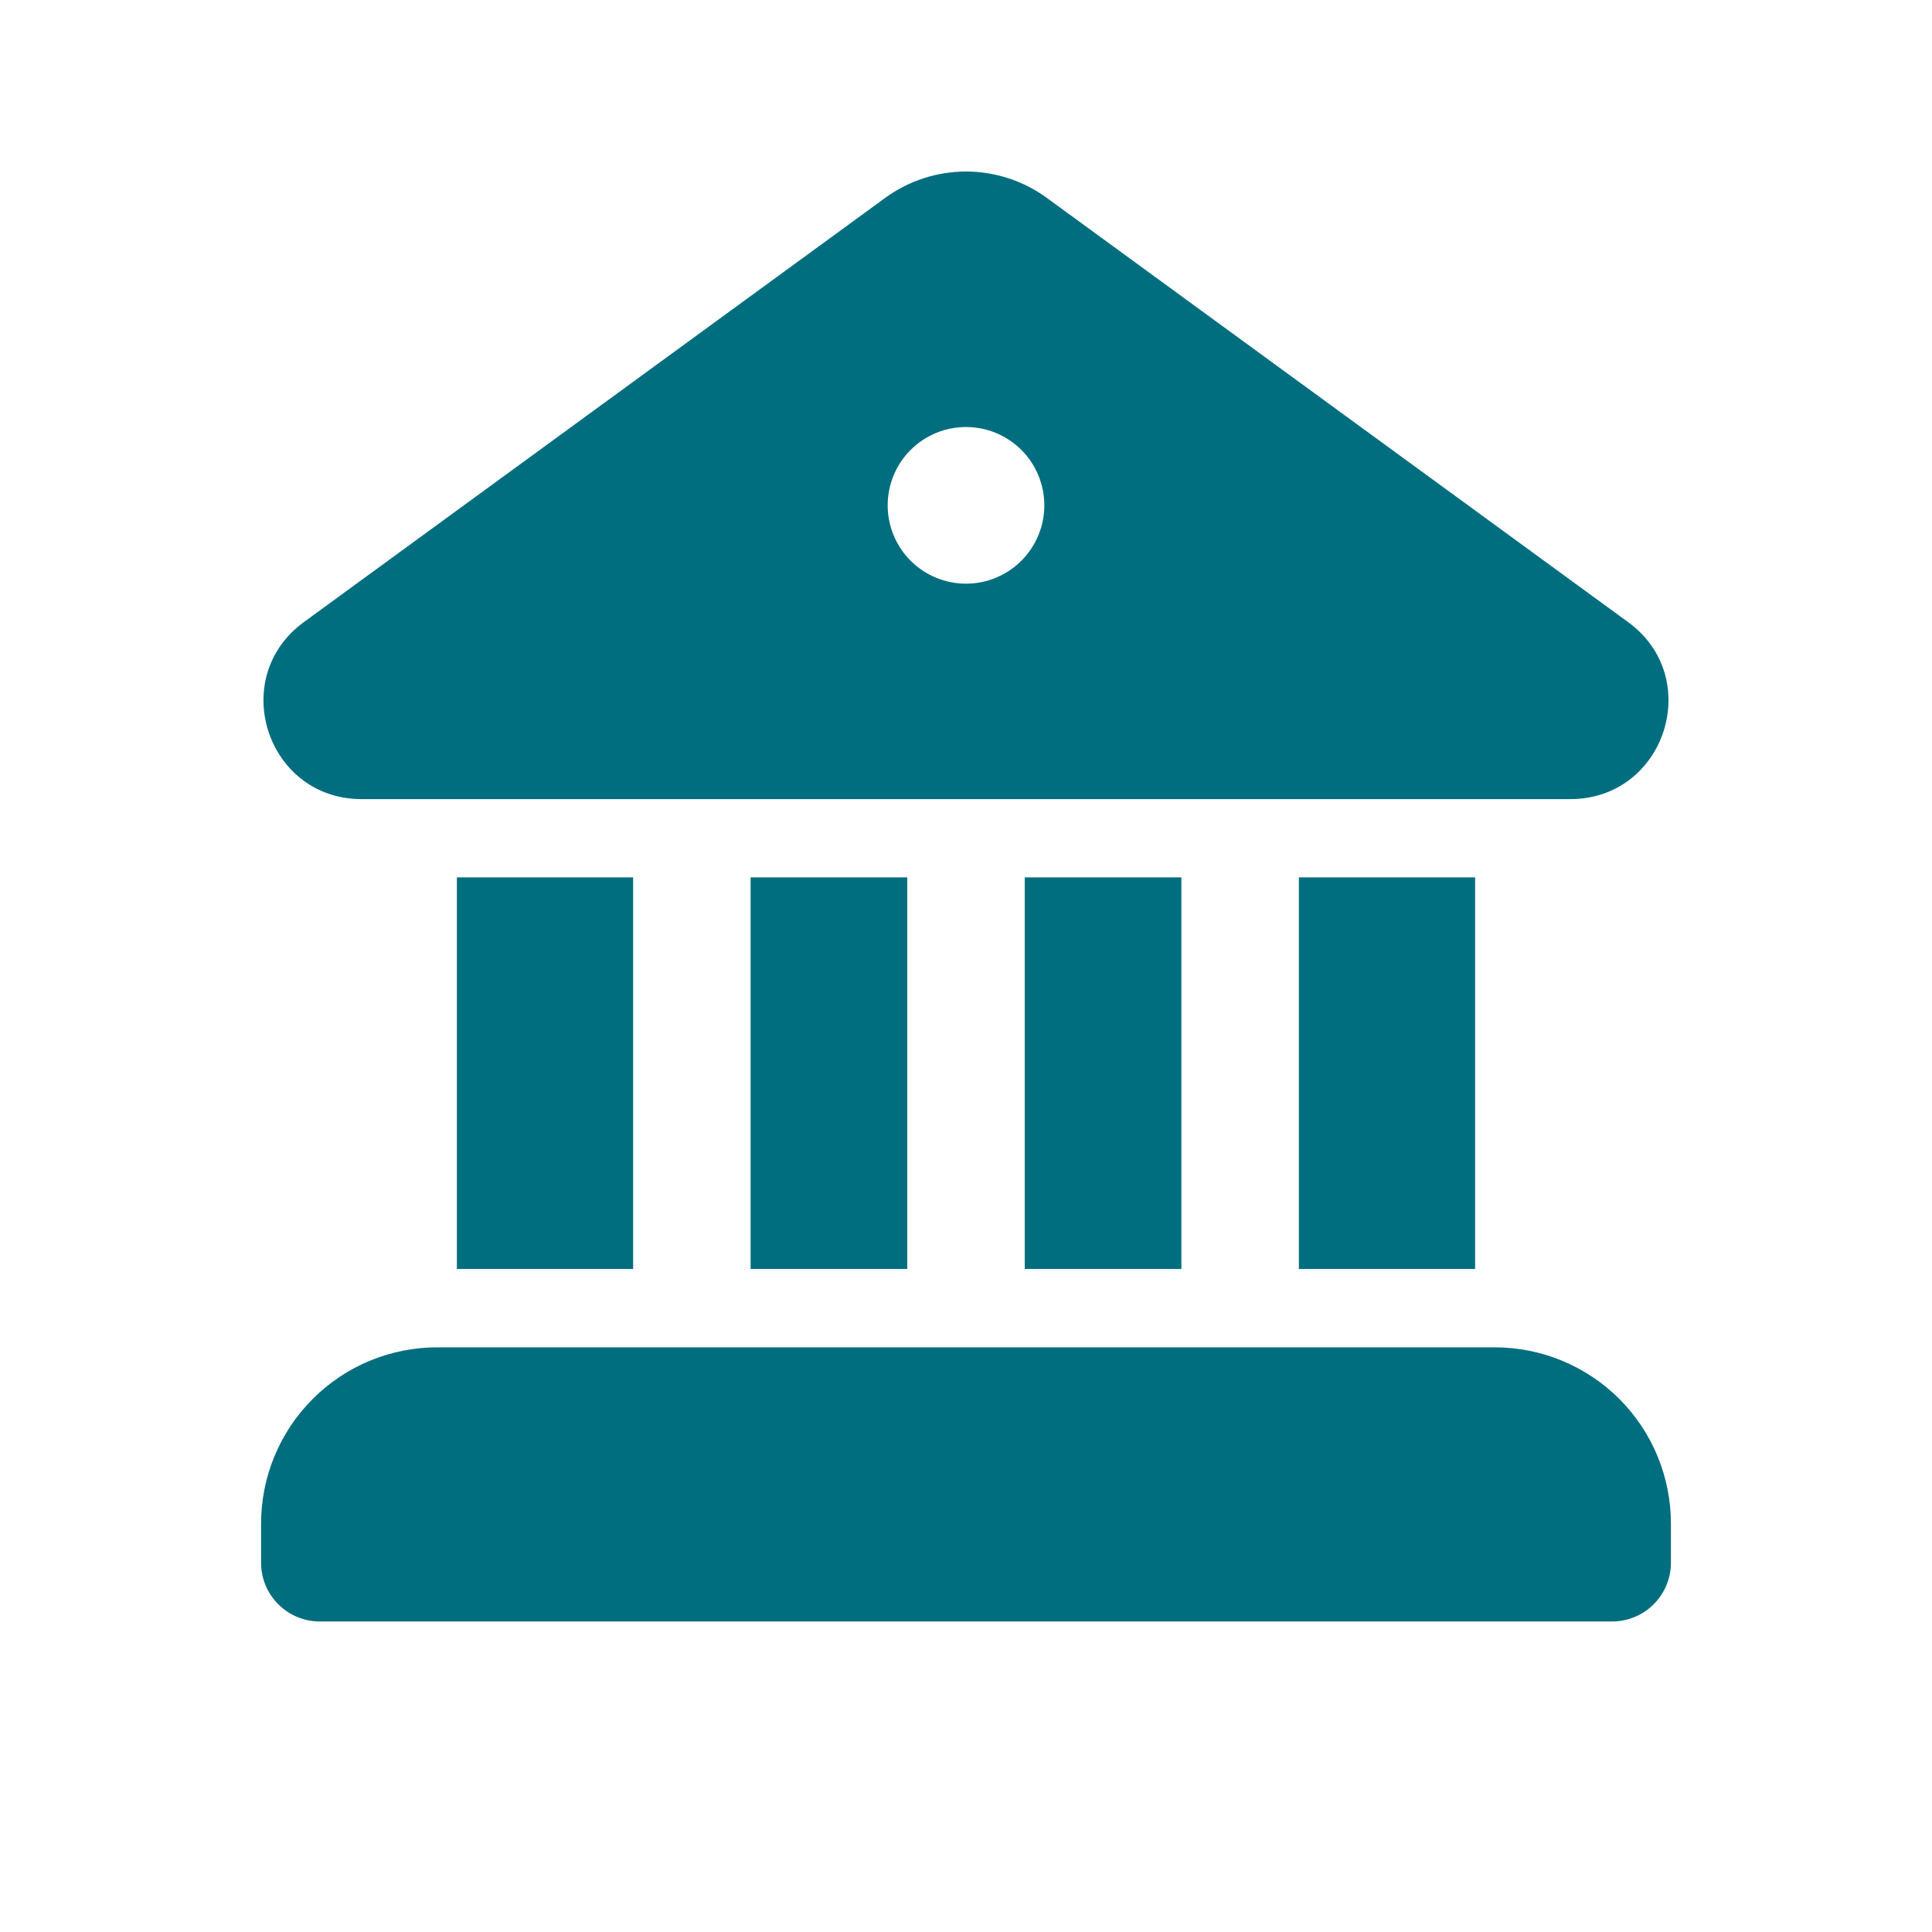 <svg width="37" height="37" viewBox="0 0 37 37" fill="none" xmlns="http://www.w3.org/2000/svg">
<path d="M16.952 3.79C17.401 3.462 17.944 3.285 18.5 3.285C19.056 3.285 19.599 3.462 20.048 3.79L31.18 11.914C32.645 12.982 31.89 15.3 30.078 15.304H6.92C5.108 15.3 4.355 12.982 5.819 11.914L16.952 3.79ZM20 9.678C20 9.28 19.842 8.898 19.561 8.617C19.279 8.336 18.898 8.178 18.5 8.178C18.102 8.178 17.721 8.336 17.439 8.617C17.158 8.898 17 9.28 17 9.678C17 10.075 17.158 10.457 17.439 10.738C17.721 11.02 18.102 11.178 18.5 11.178C18.898 11.178 19.279 11.02 19.561 10.738C19.842 10.457 20 10.075 20 9.678ZM17.375 24.303H14.375V16.803H17.375V24.303ZM22.625 24.303H19.625V16.803H22.625V24.303ZM28.25 24.303H24.875V16.803H28.25V24.303ZM28.625 25.803H8.375C7.48 25.803 6.621 26.158 5.989 26.791C5.356 27.424 5 28.283 5 29.178V29.928C5 30.55 5.504 31.053 6.125 31.053H30.875C31.173 31.053 31.459 30.934 31.671 30.723C31.881 30.512 32 30.226 32 29.928V29.178C32 28.283 31.644 27.424 31.012 26.791C30.378 26.158 29.52 25.803 28.625 25.803ZM12.125 24.303H8.75V16.803H12.125V24.303Z" fill="#016E7F"/>
</svg>

